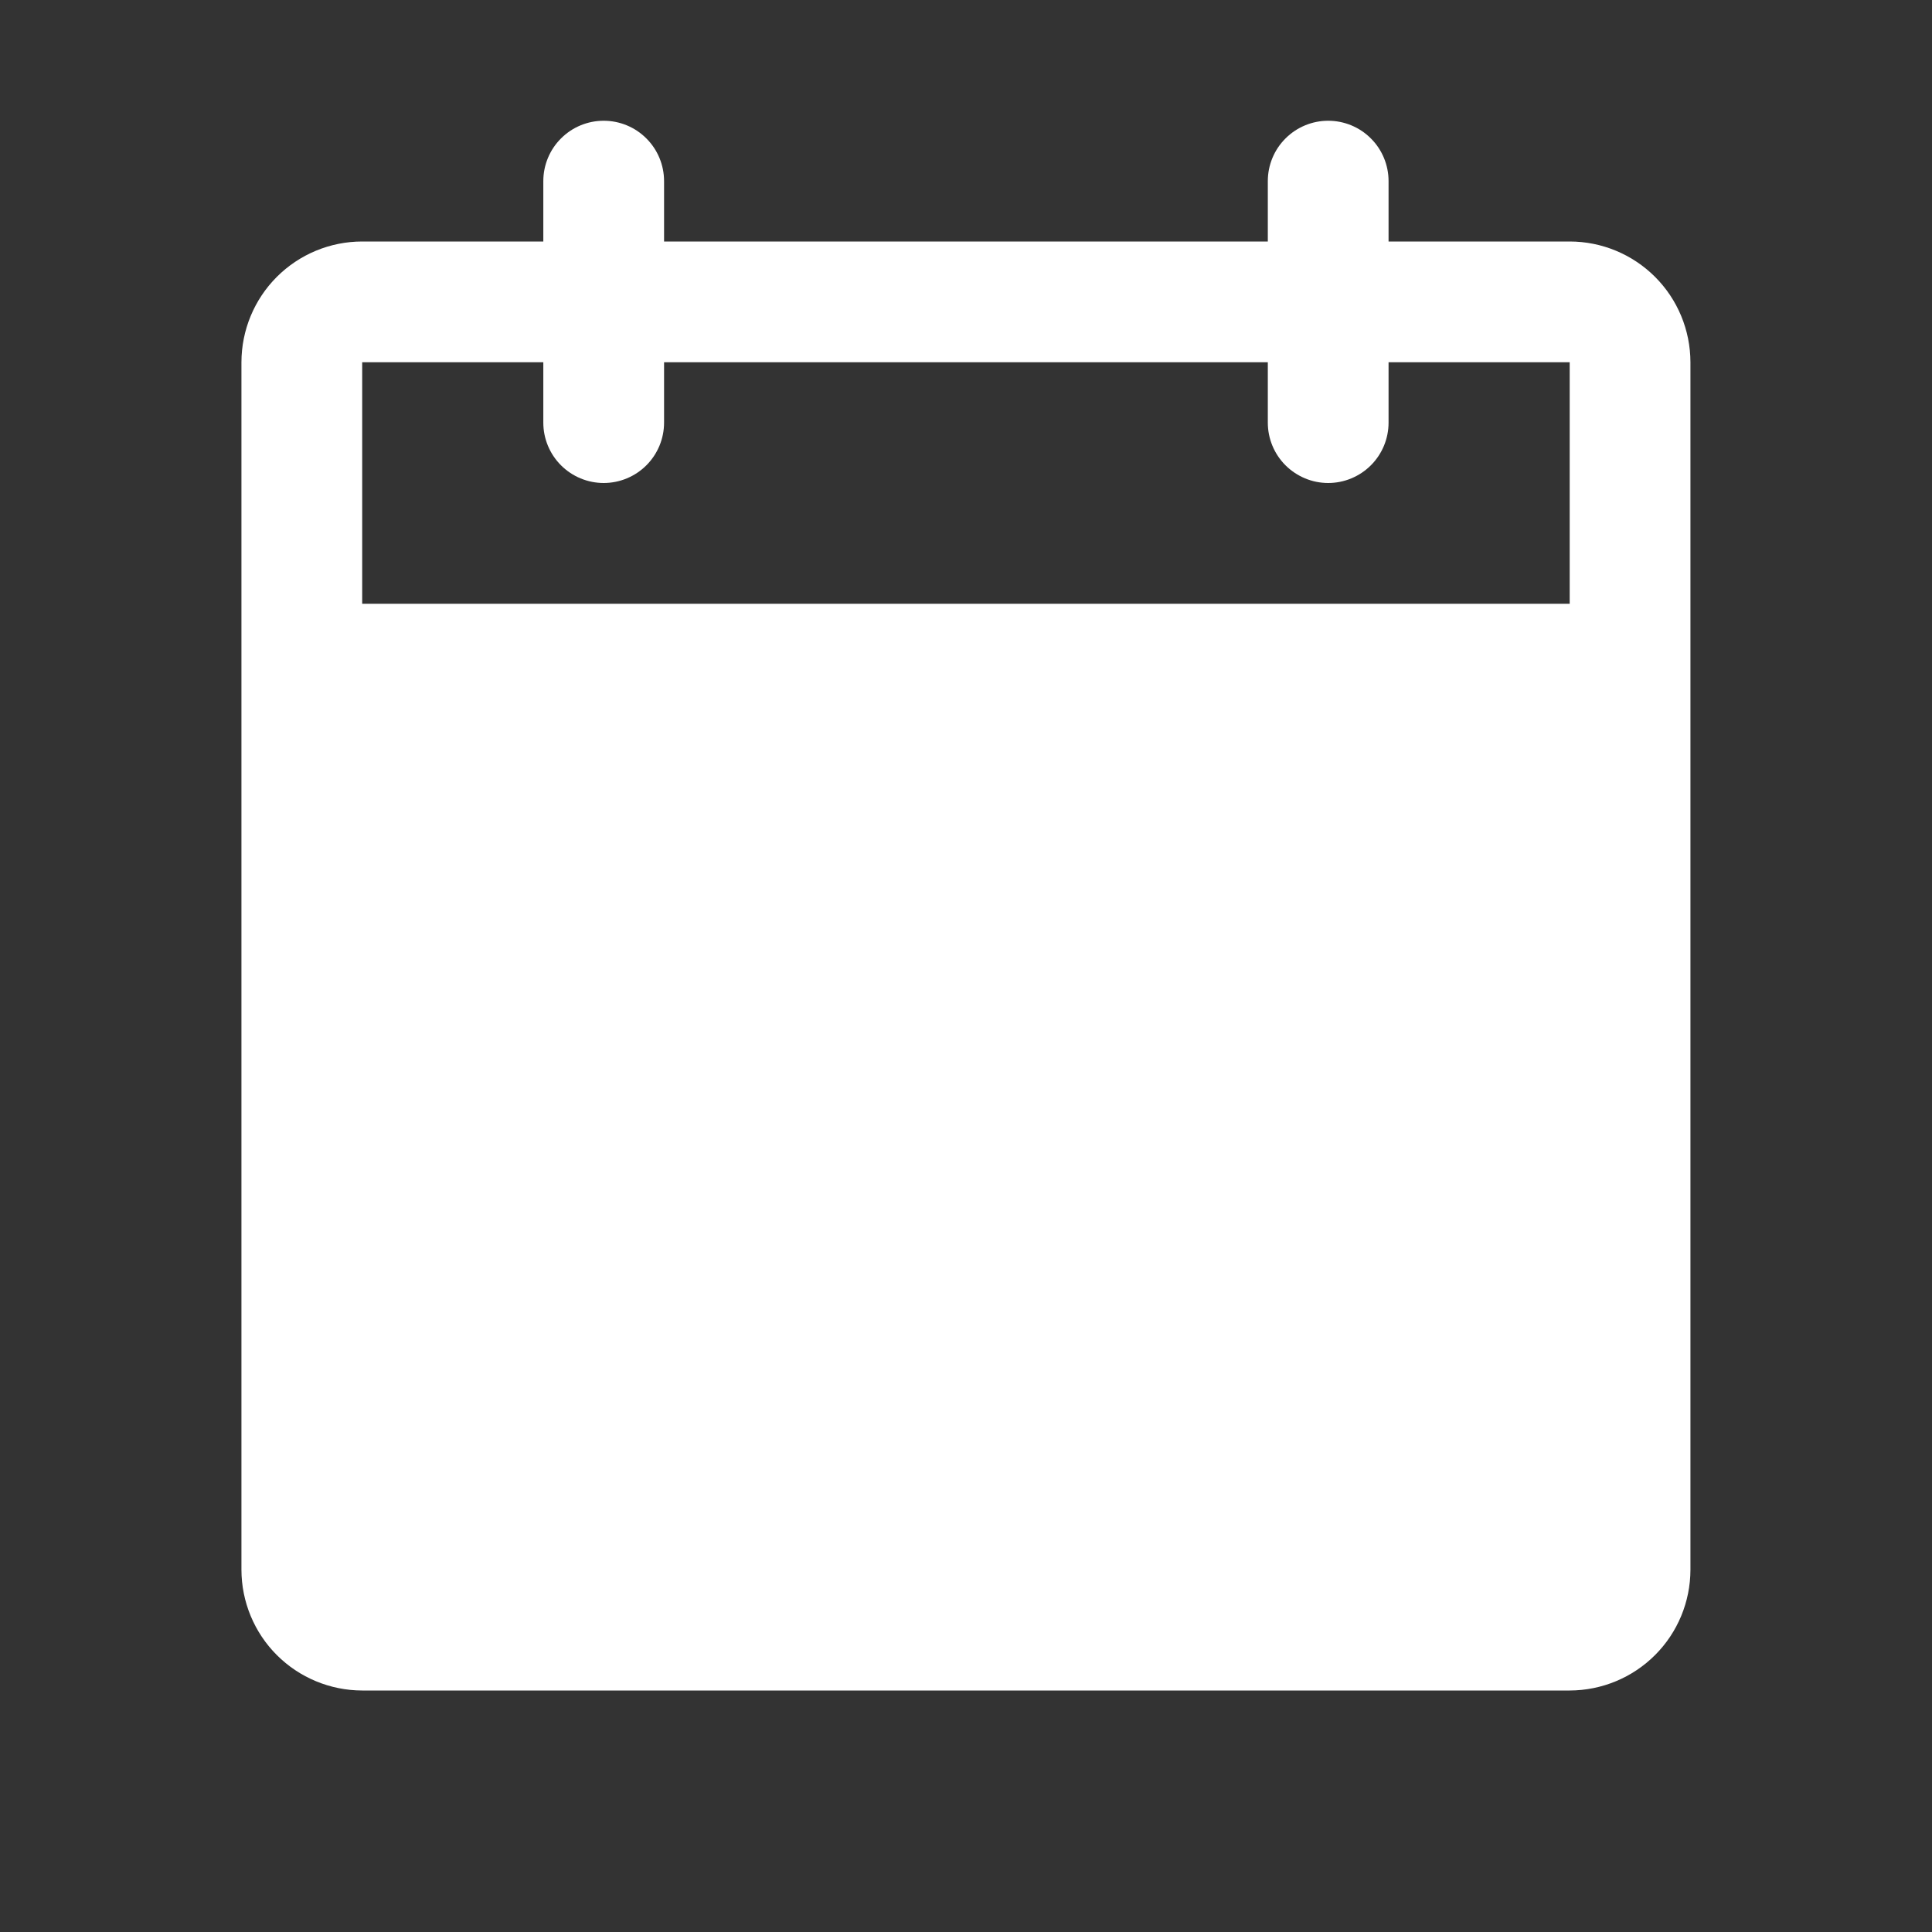 <svg width="32" height="32" viewBox="0 0 32 32" fill="none" xmlns="http://www.w3.org/2000/svg">
<rect x="0" y="0" width="32" height="32" fill="#333333" stroke="none"/>
<path d="M25.999 4H22.999V3C22.999 2.735 22.894 2.48 22.706 2.293C22.519 2.105 22.264 2 21.999 2C21.734 2 21.48 2.105 21.292 2.293C21.104 2.48 20.999 2.735 20.999 3V4H10.999V3C10.999 2.735 10.894 2.48 10.706 2.293C10.519 2.105 10.264 2 9.999 2C9.734 2 9.479 2.105 9.292 2.293C9.104 2.48 8.999 2.735 8.999 3V4H5.999C5.469 4 4.96 4.211 4.585 4.586C4.21 4.961 4 5.469 3.999 6V26C4 26.53 4.21 27.038 4.585 27.413C4.96 27.788 5.469 27.999 5.999 28H25.999C26.529 27.999 27.038 27.788 27.413 27.413C27.788 27.038 27.998 26.53 27.999 26V6C27.998 5.469 27.788 4.961 27.413 4.586C27.038 4.211 26.529 4 25.999 4ZM25.999 10H5.999V6H8.999V7C8.999 7.265 9.104 7.519 9.292 7.707C9.479 7.894 9.734 8 9.999 8C10.264 8 10.519 7.894 10.706 7.707C10.894 7.519 10.999 7.265 10.999 7V6H20.999V7C20.999 7.265 21.104 7.519 21.292 7.707C21.48 7.894 21.734 8 21.999 8C22.264 8 22.519 7.894 22.706 7.707C22.894 7.519 22.999 7.265 22.999 7V6H25.999V10Z" fill="#fff"/>
</svg>
